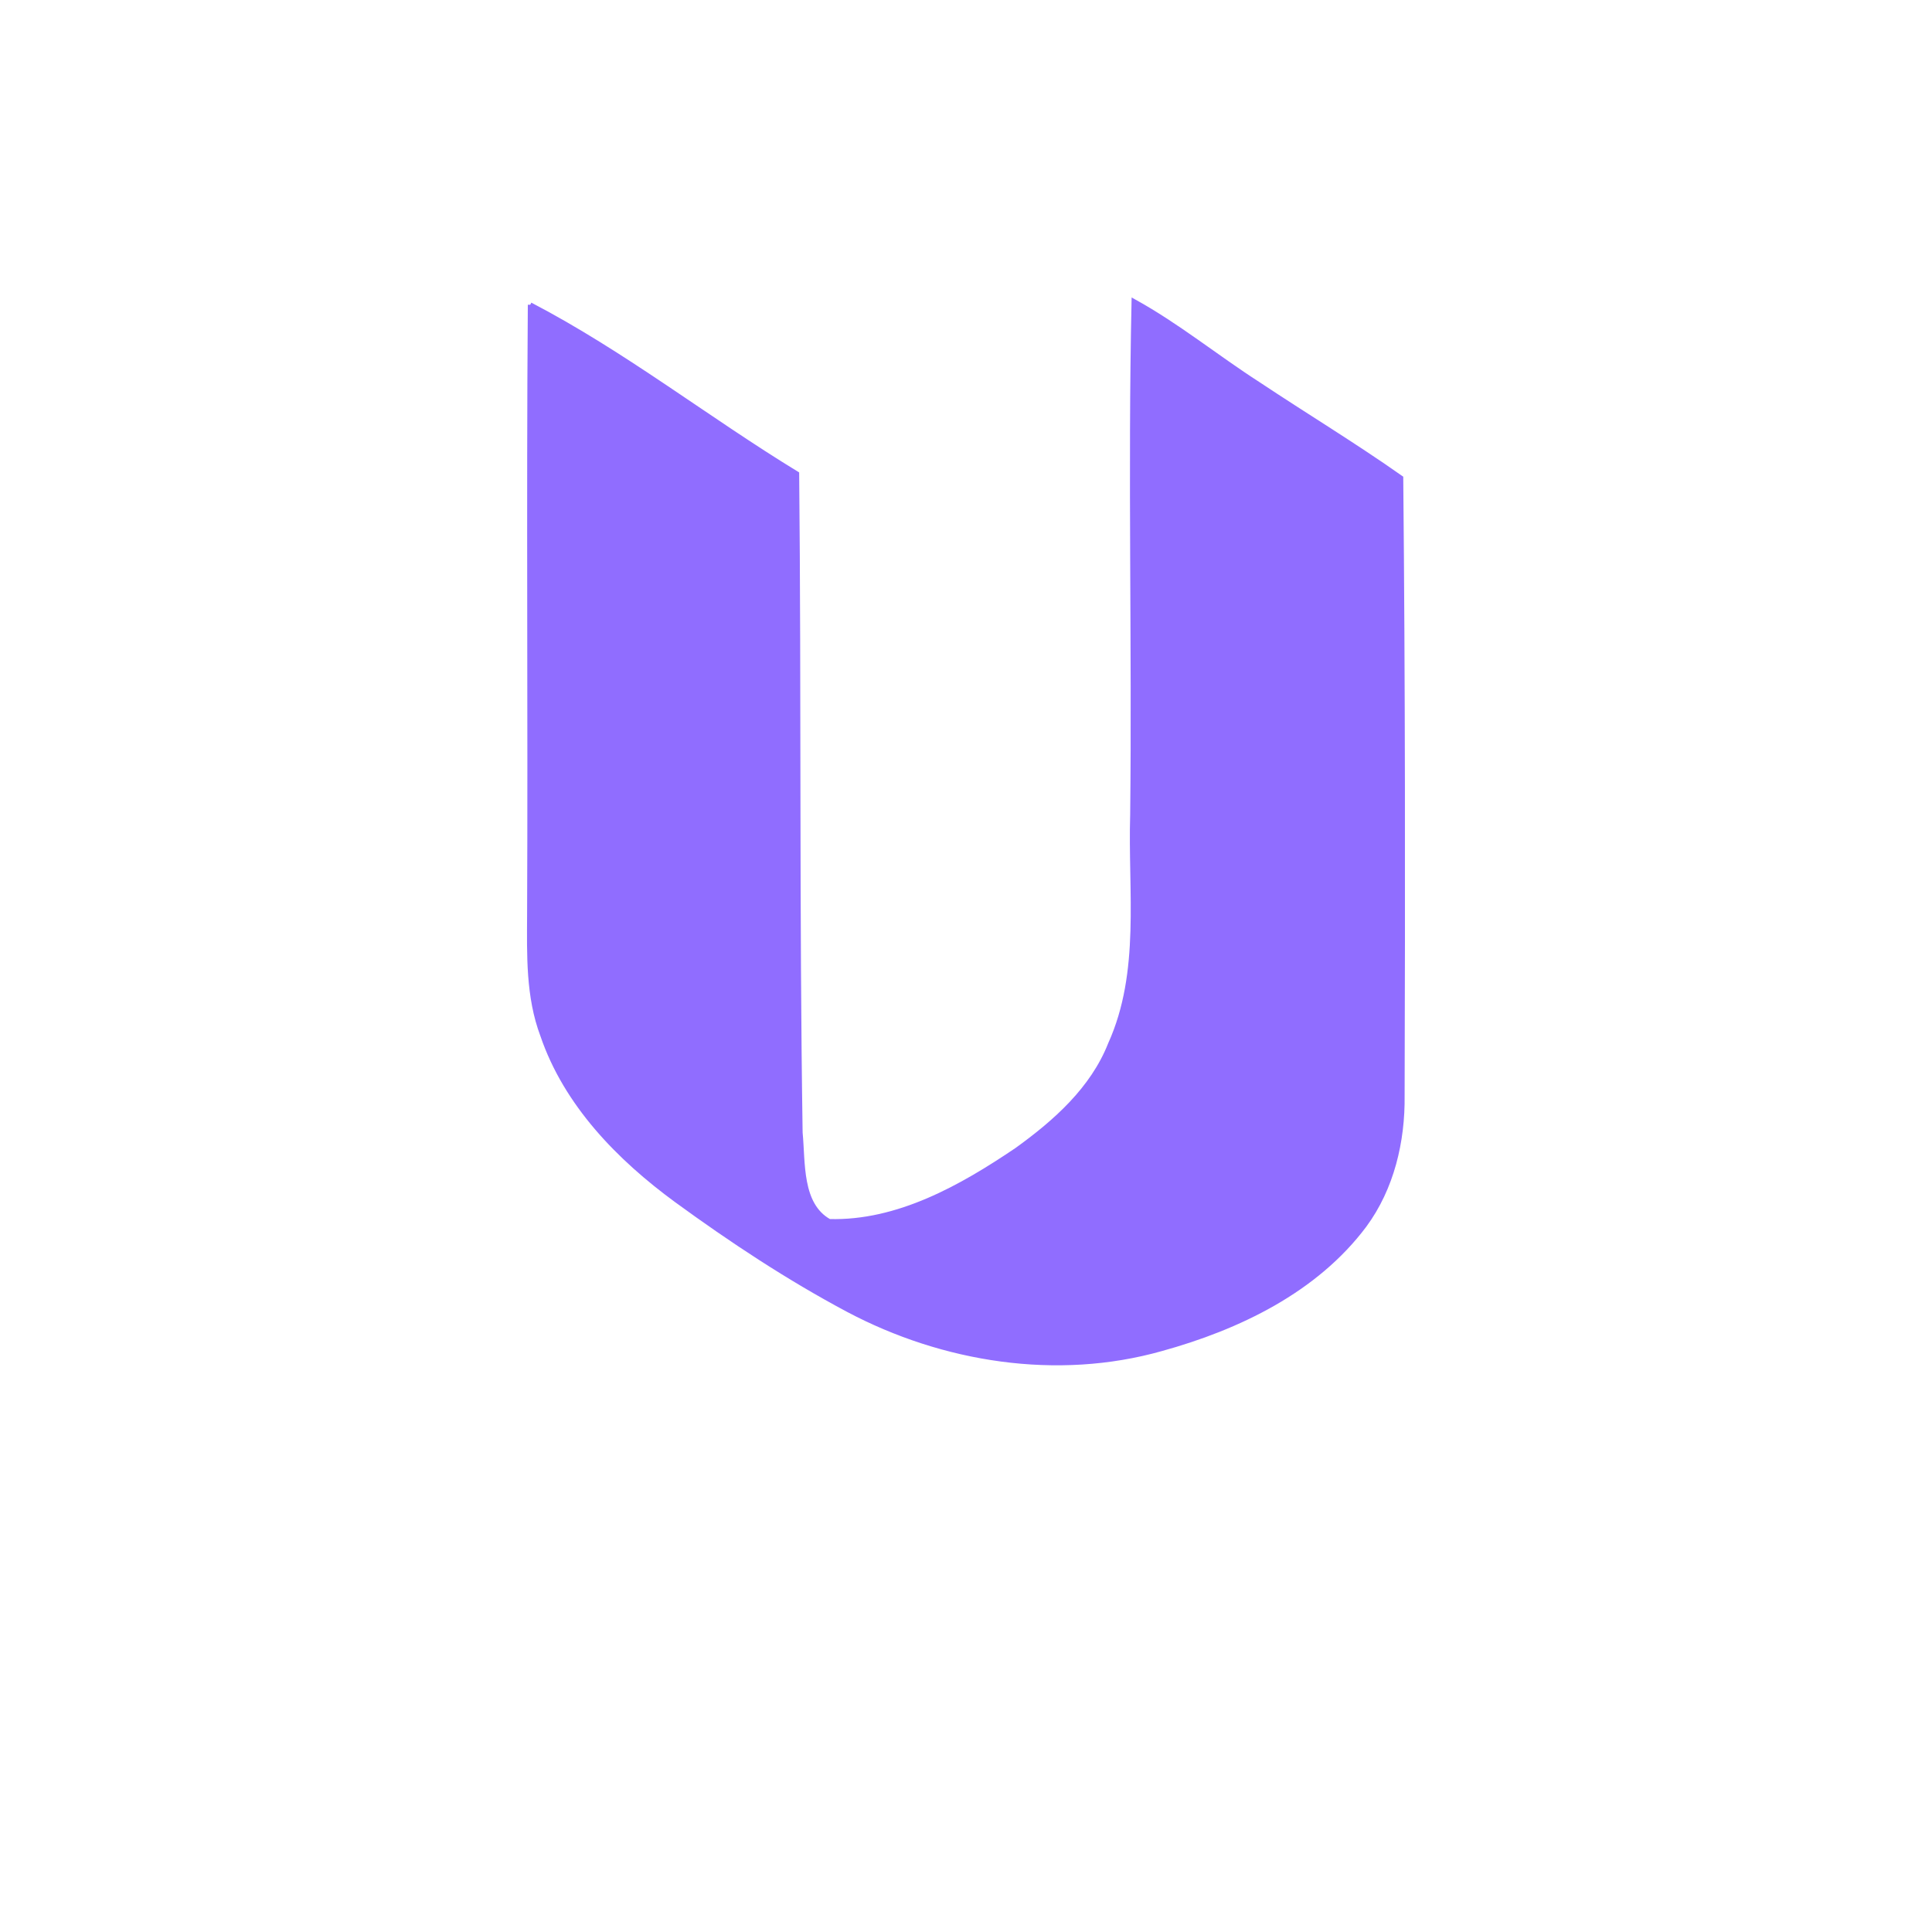 <?xml version="1.0" encoding="UTF-8"?>
<svg xmlns="http://www.w3.org/2000/svg" viewBox="0 0 1920 1920">
  <rect x="0" y="0" width="1920" height="1920" fill="#333333" stroke="none"/>
  <defs>
    <clipPath id="logo">
      <rect x="0" y="0" width="1920" height="1920"></rect>
    </clipPath>
  </defs>
  <g clip-path="url(#logo)">
    <rect fill="white" width="1920" height="1920"></rect>
    <g transform="scale(4.8)">
      <g fill="none" font-family="none" font-size="none" font-weight="none" stroke-miterlimit="10" stroke-width="none" style="mix-blend-mode:normal" text-anchor="none">
        <rect fill="none" height="400" stroke-width="1" width="400"></rect>
        <rect fill="none" height="400" stroke-width="1" width="400"></rect>
        <g stroke-width="1">
          <rect fill="none" height="400" width="400"></rect>
          <rect fill="none" height="400" width="400"></rect>
          <rect fill="none" height="400" width="400"></rect>
          <rect fill="none" height="400" width="400"></rect>
          <rect fill="none" height="400" width="400"></rect>
          <rect fill="none" height="400" width="400"></rect>
          <rect fill="none" height="400" width="400"></rect>
          <rect fill="none" height="400" width="400"></rect>
          <rect fill="none" height="400" width="400"></rect>
          <g fill="#906dff" id="symbol" stroke="#906dff">
            <path d="m109.78 63.102c19.345 10.086 36.587 23.646 55.181 34.991 0.451 45.471 0.019 90.961 0.714 136.41 0.601 6.179-0.188 14.932 6.01 18.387 14.237 0.394 27.422-7.062 38.878-14.819 7.945-5.728 15.664-12.565 19.345-21.9 6.743-14.932 4.094-31.647 4.583-47.499 0.394-35.423-0.488-70.845 0.282-106.25 9.015 4.977 17.016 11.513 25.656 17.073 9.823 6.536 19.946 12.659 29.6 19.458 0.413 42.635 0.413 85.27 0.282 127.9 0.113 9.447-2.16 19.12-7.832 26.82-10.105 13.504-26.126 21.167-42.034 25.562-21.599 6.104-45.17 2.348-64.816-8.057-12.415-6.611-24.172-14.387-35.535-22.67-11.926-8.734-22.876-19.909-27.741-34.183-3.005-7.982-2.761-16.622-2.723-24.999 0.188-42.09-0.169-84.162 0.15-126.23z"></path>
          </g>
          <path d="m0 400v-400h400v400z" fill="none"></path>
        </g>
      </g>
    </g>
  </g>
</svg>
